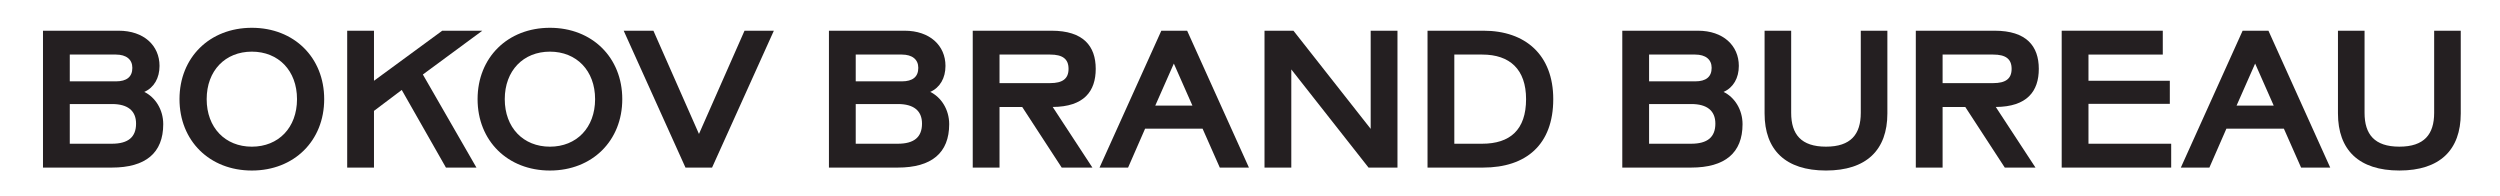 <?xml version="1.0" encoding="UTF-8"?> <svg xmlns="http://www.w3.org/2000/svg" width="179" height="14" viewBox="0 0 179 14" fill="none"> <path d="M167.398 8.121V2.199H169.302V8.079C169.302 9.619 170.016 10.501 171.794 10.501C173.572 10.501 174.286 9.619 174.286 8.079V2.199H176.19V8.121C176.19 10.739 174.692 12.209 171.794 12.209C168.896 12.209 167.398 10.739 167.398 8.121Z" fill="#241F21"></path> <path d="M164.758 11.999L163.526 9.213H159.41L158.192 11.999H156.148L160.572 2.199H162.42L166.844 11.999H164.758ZM161.468 4.551L160.138 7.561H162.798L161.468 4.551Z" fill="#241F21"></path> <path d="M155.457 10.291V11.999H147.617V2.199H154.855V3.907H149.535V5.783H155.359V7.435H149.535V10.291H155.457Z" fill="#241F21"></path> <path d="M142.814 2.199C145.096 2.199 145.978 3.305 145.978 4.929C145.978 6.539 145.138 7.645 142.898 7.659L145.74 11.999H143.542L140.714 7.659H139.09V11.999H137.172V2.199H142.814ZM139.09 3.907V5.951H142.716C143.598 5.951 144.032 5.643 144.032 4.929C144.032 4.215 143.598 3.907 142.716 3.907H139.09Z" fill="#241F21"></path> <path d="M126.344 8.121V2.199H128.248V8.079C128.248 9.619 128.962 10.501 130.74 10.501C132.518 10.501 133.232 9.619 133.232 8.079V2.199H135.136V8.121C135.136 10.739 133.638 12.209 130.74 12.209C127.842 12.209 126.344 10.739 126.344 8.121Z" fill="#241F21"></path> <path d="M116.156 11.999V2.199H121.574C123.38 2.199 124.5 3.263 124.5 4.719C124.5 5.587 124.108 6.273 123.408 6.581C124.192 6.959 124.766 7.841 124.766 8.891C124.766 10.949 123.506 11.999 121.084 11.999H116.156ZM118.074 5.825H121.378C122.148 5.825 122.554 5.503 122.554 4.859C122.554 4.257 122.12 3.907 121.378 3.907H118.074V5.825ZM118.074 10.291H121.084C122.26 10.291 122.82 9.815 122.82 8.849C122.82 7.925 122.218 7.449 121.098 7.449H118.074V10.291Z" fill="#241F21"></path> <path d="M102.211 11.999V2.199H106.215C109.225 2.199 111.213 3.935 111.213 7.099C111.213 10.347 109.281 11.999 106.187 11.999H102.211ZM104.129 10.291H106.117C108.119 10.291 109.267 9.297 109.267 7.099C109.267 4.971 108.105 3.907 106.131 3.907H104.129V10.291Z" fill="#241F21"></path> <path d="M90.539 11.999V2.199H92.611L98.141 9.227V2.199H100.059V11.999H97.987L92.457 4.971V11.999H90.539Z" fill="#241F21"></path> <path d="M87.337 11.999L86.105 9.213H81.989L80.771 11.999H78.727L83.151 2.199H84.999L89.423 11.999H87.337ZM84.047 4.551L82.717 7.561H85.377L84.047 4.551Z" fill="#241F21"></path> <path d="M75.29 2.199C77.572 2.199 78.454 3.305 78.454 4.929C78.454 6.539 77.614 7.645 75.374 7.659L78.216 11.999H76.018L73.19 7.659H71.566V11.999H69.648V2.199H75.29ZM71.566 3.907V5.951H75.192C76.074 5.951 76.508 5.643 76.508 4.929C76.508 4.215 76.074 3.907 75.192 3.907H71.566Z" fill="#241F21"></path> <path d="M59.352 11.999V2.199H64.77C66.576 2.199 67.696 3.263 67.696 4.719C67.696 5.587 67.304 6.273 66.604 6.581C67.388 6.959 67.962 7.841 67.962 8.891C67.962 10.949 66.702 11.999 64.28 11.999H59.352ZM61.27 5.825H64.574C65.344 5.825 65.75 5.503 65.75 4.859C65.75 4.257 65.316 3.907 64.574 3.907H61.27V5.825ZM61.27 10.291H64.28C65.456 10.291 66.016 9.815 66.016 8.849C66.016 7.925 65.414 7.449 64.294 7.449H61.27V10.291Z" fill="#241F21"></path> <path d="M46.784 2.199L50.046 9.591L53.308 2.199H55.408L50.984 11.999H49.08L44.656 2.199H46.784Z" fill="#241F21"></path> <path d="M44.555 7.1C44.555 10.082 42.399 12.21 39.375 12.21C36.351 12.21 34.195 10.082 34.195 7.1C34.195 4.118 36.351 1.99 39.375 1.99C42.399 1.99 44.555 4.118 44.555 7.1ZM36.141 7.1C36.141 9.144 37.471 10.502 39.375 10.502C41.279 10.502 42.609 9.144 42.609 7.1C42.609 5.056 41.279 3.698 39.375 3.698C37.471 3.698 36.141 5.056 36.141 7.1Z" fill="#241F21"></path> <path d="M34.533 2.199L30.277 5.335L34.113 11.999H31.929L28.765 6.441L26.777 7.939V11.999H24.859V2.199H26.777V5.783L31.663 2.199H34.533Z" fill="#241F21"></path> <path d="M23.212 7.1C23.212 10.082 21.056 12.21 18.032 12.21C15.008 12.21 12.852 10.082 12.852 7.1C12.852 4.118 15.008 1.99 18.032 1.99C21.056 1.99 23.212 4.118 23.212 7.1ZM14.798 7.1C14.798 9.144 16.128 10.502 18.032 10.502C19.936 10.502 21.266 9.144 21.266 7.1C21.266 5.056 19.936 3.698 18.032 3.698C16.128 3.698 14.798 5.056 14.798 7.1Z" fill="#241F21"></path> <path d="M3.078 11.999V2.199H8.496C10.302 2.199 11.422 3.263 11.422 4.719C11.422 5.587 11.03 6.273 10.33 6.581C11.114 6.959 11.688 7.841 11.688 8.891C11.688 10.949 10.428 11.999 8.006 11.999H3.078ZM4.996 5.825H8.3C9.07 5.825 9.476 5.503 9.476 4.859C9.476 4.257 9.042 3.907 8.3 3.907H4.996V5.825ZM4.996 10.291H8.006C9.182 10.291 9.742 9.815 9.742 8.849C9.742 7.925 9.14 7.449 8.02 7.449H4.996V10.291Z" fill="#241F21"></path> </svg> 
